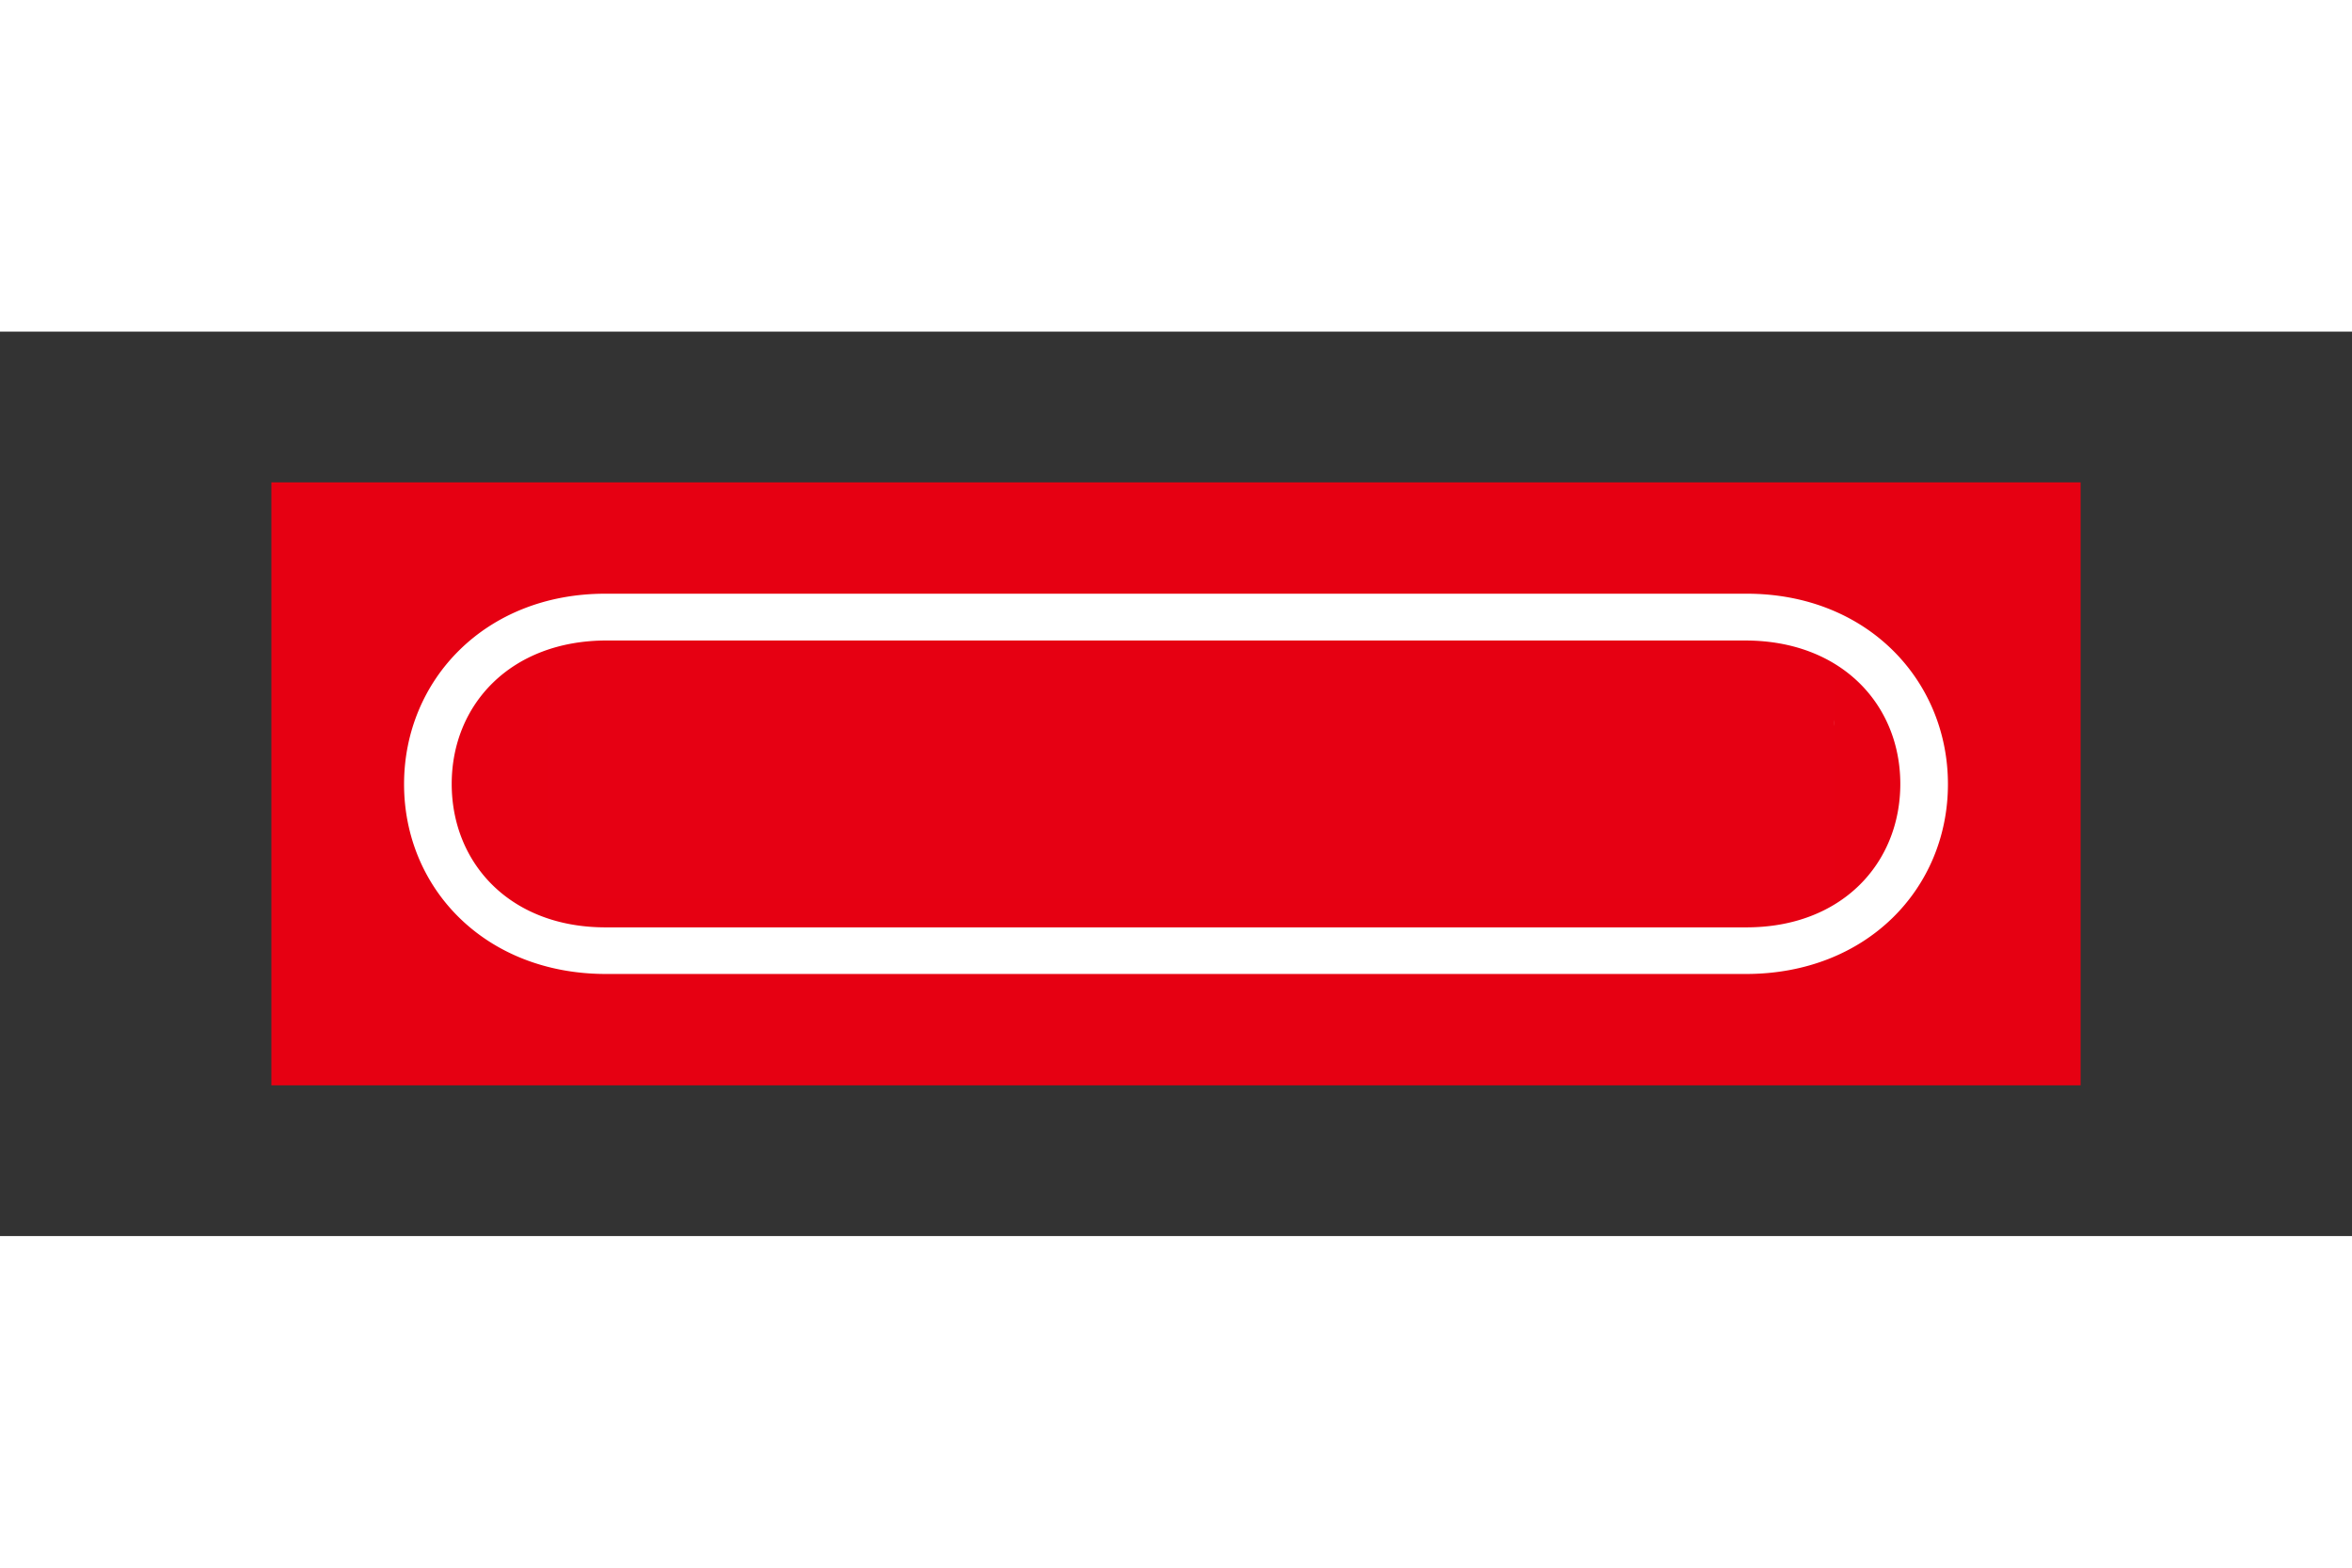 <?xml version="1.0" encoding="utf-8"?>
<svg xmlns="http://www.w3.org/2000/svg" height="800" width="1200" version="1.1" id="svg8" viewBox="-90 -50 780 300">
  <rect x="-90" y="-50" width="780" height="300" fill="#333333" stroke="none"/>
  <g id="layer1" transform="translate(0 -626.5)">
    <path id="rect80" opacity="1" vector-effect="none" fill="#e60012" fill-opacity="1" fill-rule="nonzero" stroke="none" stroke-width="15" stroke-miterlimit="4" stroke-dasharray="none" paint-order="stroke markers fill" d="M0 626.5h600v200H0z"/>
    <path id="path29" d="M110.966 789.567C70.823 789.553 44 761.105 44 726.612c0-34.492 26.884-63.267 66.905-63.179h378.19c40.02-.088 66.905 28.687 66.905 63.18 0 34.492-26.823 62.94-66.966 62.954zm.123-110.618c-31.78.061-51.287 21.302-51.287 47.582 0 26.272 19.384 47.69 51.287 47.574H488.91c31.903.11 51.294-21.302 51.294-47.574 0-26.273-19.507-47.514-51.287-47.575zm398.145 22.18c2.89 0 4.325.979 4.325 2.916 0 1.333-.83 2.34-2.21 2.686l2.264 4.522h-2.74l-1.938-4.148h-1.203v4.148h-2.468v-10.124zm-.224-3.958c-5.045 0-9.138 4.094-9.138 9.139 0 5.045 4.093 9.138 9.138 9.138s9.138-4.093 9.138-9.138-4.093-9.139-9.138-9.139zm7.39 9.145c0 4.08-3.31 7.391-7.39 7.391a7.394 7.394 0 01-7.39-7.39c0-4.08 3.31-7.391 7.39-7.391a7.39 7.39 0 017.39 7.39zm-8.668-.693h1.203c1.408 0 2.088-.428 2.088-1.435 0-1.054-.728-1.51-2.21-1.51h-1.081zm-206.535 24.742c-.028-3.46.047-5.772 1.183-7.744 1.394-2.434 3.957-3.59 6.282-3.604h-.007c2.326.014 4.889 1.17 6.283 3.604 1.135 1.979 1.183 4.29 1.156 7.751zm14.836 11.906s.013.177.013 2.393c0 7.221-4.752 8.826-7.39 8.826-2.639 0-7.473-1.605-7.473-8.826 0-2.162.014-8.152.014-8.152s33.636.014 33.636-.007c0-12.245-11.824-22.39-26.347-22.39-14.524 0-26.293 9.927-26.293 22.172 0 12.246 11.77 22.166 26.293 22.166 12.048 0 22.226-6.874 25.334-16.196zm56.182-27.496c6.677-.19 20.221 4.181 20.126 19.813-.013 2.774-.007 21.486-.007 21.486h-17.74V730.14c0-3.44-3.29-7.268-8.158-7.268-4.862 0-8.48 3.828-8.48 7.268 0 1.686.021 25.933.021 25.933h-17.725l.013-39.484 17.72-.013s-.021 3.175 0 4.154c3.412-3.257 8.335-5.786 14.23-5.956zm-145.11 0c6.677-.19 20.22 4.181 20.126 19.813-.014 2.774-.007 21.486-.007 21.486h-17.74V730.14c0-3.44-3.29-7.268-8.159-7.268-4.861 0-8.478 3.828-8.478 7.268 0 1.686.02 25.933.02 25.933H195.14l-.007-39.484 17.74-.013s-.02 3.175 0 4.154c3.413-3.257 8.329-5.786 14.23-5.956zm203.72-18.066h17.624v59.378h-17.651s-.007-1.917-.007-2.284c-6.833 4.29-14.544 4.283-20.548 1.482-1.611-.748-12.211-5.834-12.211-19.575 0-10.424 9.832-21.806 22.703-20.677 4.236.374 7.248 1.918 10.104 3.522-.014-9.138-.014-21.846-.014-21.846zm.13 39.436v-7.058c0-6.106-4.216-7.663-6.99-7.663-2.842 0-7.004 1.557-7.004 7.663 0 2.026.007 7.037.007 7.037s-.007 4.923-.007 7.024c0 6.1 4.162 7.697 6.997 7.697 2.78 0 7.003-1.598 7.003-7.697 0-2.536-.007-7.003-.007-7.003zm56.576-.116s-.007 5.97-.007 8.363c0 6.297-3.72 8.894-7.295 8.894-3.584 0-7.317-2.597-7.317-8.894 0-2.393.007-8.512.007-8.512s.014-5.84.014-8.234c0-6.27 3.74-8.846 7.296-8.846 3.563 0 7.295 2.577 7.295 8.846 0 2.393-.007 6.82.014 8.404zm-7.173-22.125c-14.415 0-26.096 9.927-26.096 22.173 0 12.245 11.688 22.172 26.096 22.172 14.414 0 26.096-9.927 26.096-22.172 0-12.246-11.682-22.173-26.096-22.173zm-312.95-5.072v-12.137h17.895v12.137zm.04 47.255v-39.49l17.855.007v39.483zm89.58 0l.008-39.408h-9.71v-5.861l9.716-.007-.013-7.996h17.868v7.989h9.669v5.874h-9.669l.014 39.409zm-162.244 0l.007-59.378h18.5l25.593 41.408-.014-41.408h18.359v59.378h-18.331l-25.729-41.407v41.407z" fill="#fff" stroke-width="1"/>
  </g>
  <style id="style7" type="text/css"/>
  <rect x="91.781" y="65.923" width="425.98" height="71.692" style="fill: rgb(230, 0, 19); stroke: rgb(230, 0, 19);"/>
</svg>